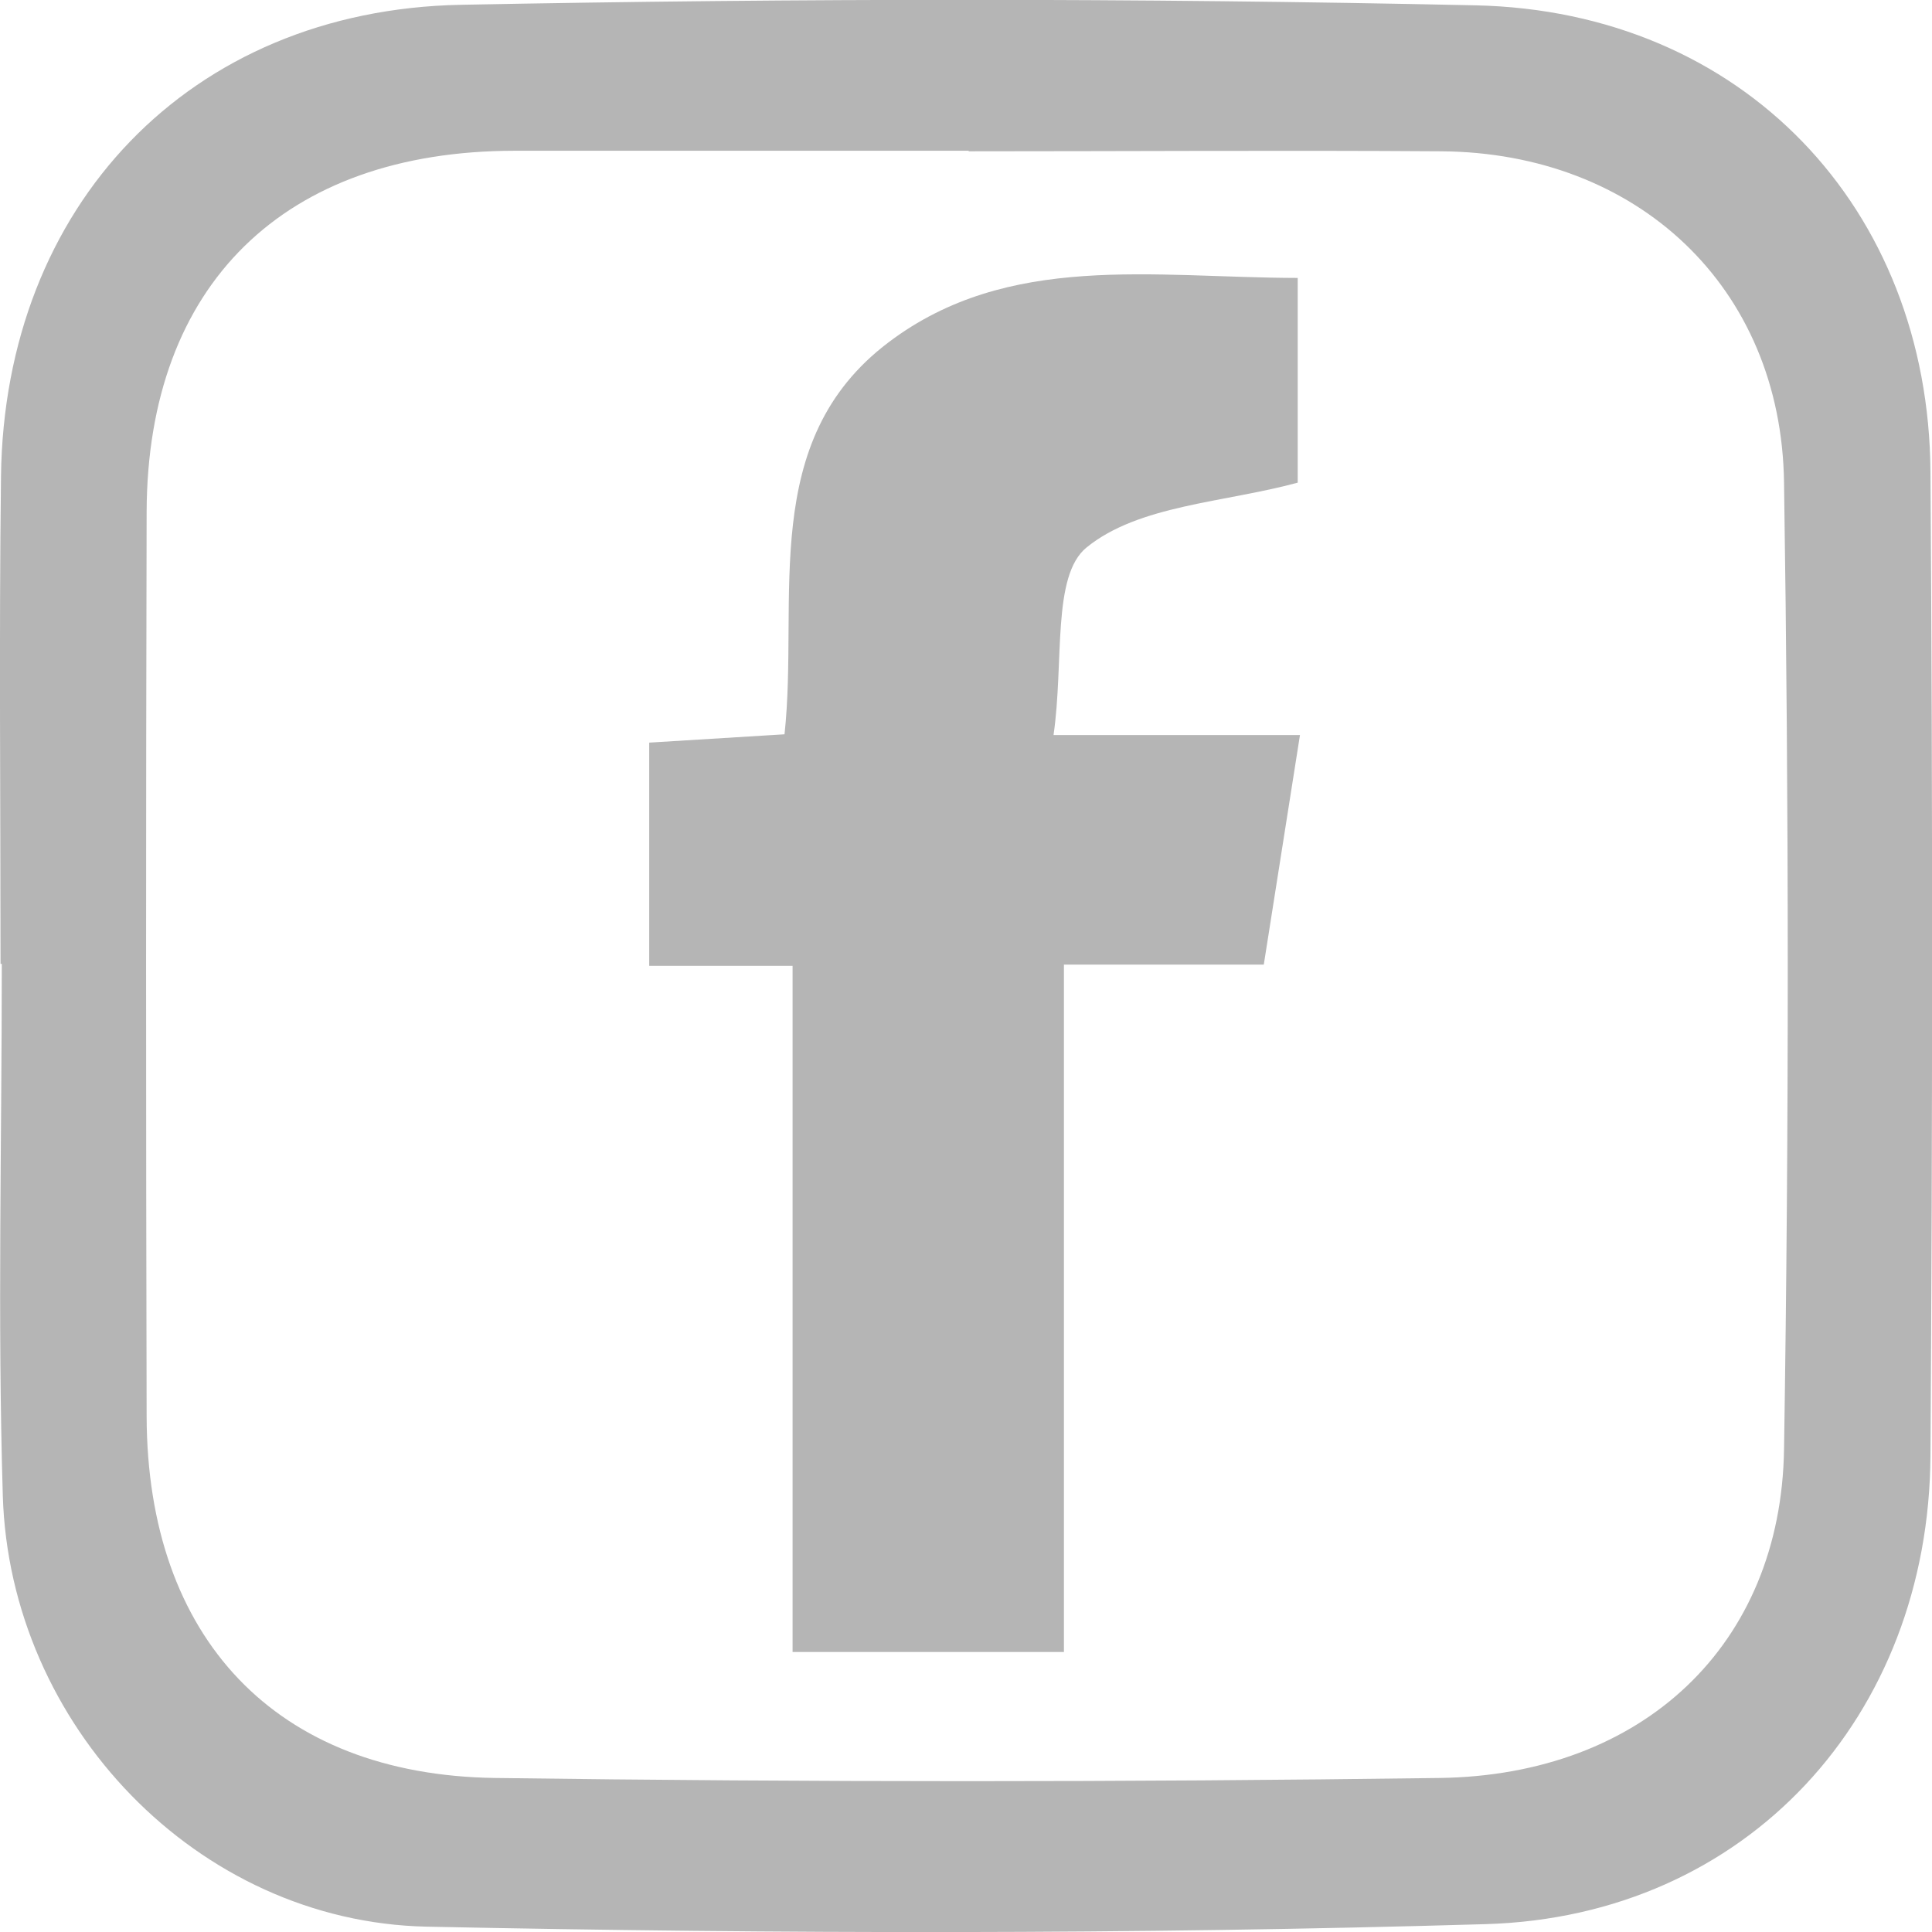 <svg width="29" height="29" viewBox="0 0 29 29" fill="none" xmlns="http://www.w3.org/2000/svg">
<g clip-path="url(#clip0_77_38)">
<path d="M0.008 14.468C0.008 12.03 -0.015 9.588 0.015 7.15C0.065 3.092 2.844 0.152 6.916 0.072C11.992 -0.027 17.072 -0.03 22.148 0.08C26.156 0.167 28.951 3.119 28.977 7.085C29.011 12.007 29.008 16.928 28.977 21.85C28.954 25.76 26.221 28.768 22.3 28.882C17.008 29.038 11.703 29.03 6.407 28.92C2.962 28.848 0.144 25.893 0.042 22.447C-0.038 19.788 0.027 17.126 0.027 14.468C0.019 14.468 0.015 14.468 0.008 14.468ZM14.54 2.263C12.266 2.263 9.992 2.263 7.719 2.263C4.266 2.267 2.213 4.271 2.201 7.679C2.19 12.205 2.19 16.734 2.201 21.26C2.209 24.581 4.133 26.642 7.43 26.688C12.156 26.752 16.882 26.752 21.608 26.688C24.665 26.646 26.734 24.687 26.779 21.755C26.855 16.917 26.852 12.079 26.779 7.241C26.738 4.301 24.57 2.29 21.631 2.271C19.27 2.255 16.905 2.271 14.54 2.271V2.263Z" fill="#B5B5B5"/>
<path d="M11.893 14.498H9.745V11.147C10.365 11.109 11.011 11.068 11.776 11.022C11.996 8.983 11.373 6.621 13.338 5.138C15.133 3.78 17.312 4.168 19.479 4.172V7.245C18.369 7.546 17.091 7.58 16.308 8.219C15.787 8.645 15.973 9.934 15.814 11.033H19.513C19.319 12.258 19.156 13.292 18.97 14.479H15.97V24.797H11.897V14.498H11.893Z" fill="#B5B5B5"/>
</g>
<defs>
<clipPath id="clip0_77_38">
<rect width="29" height="29" fill="white"/>
</clipPath>
</defs>
</svg>
